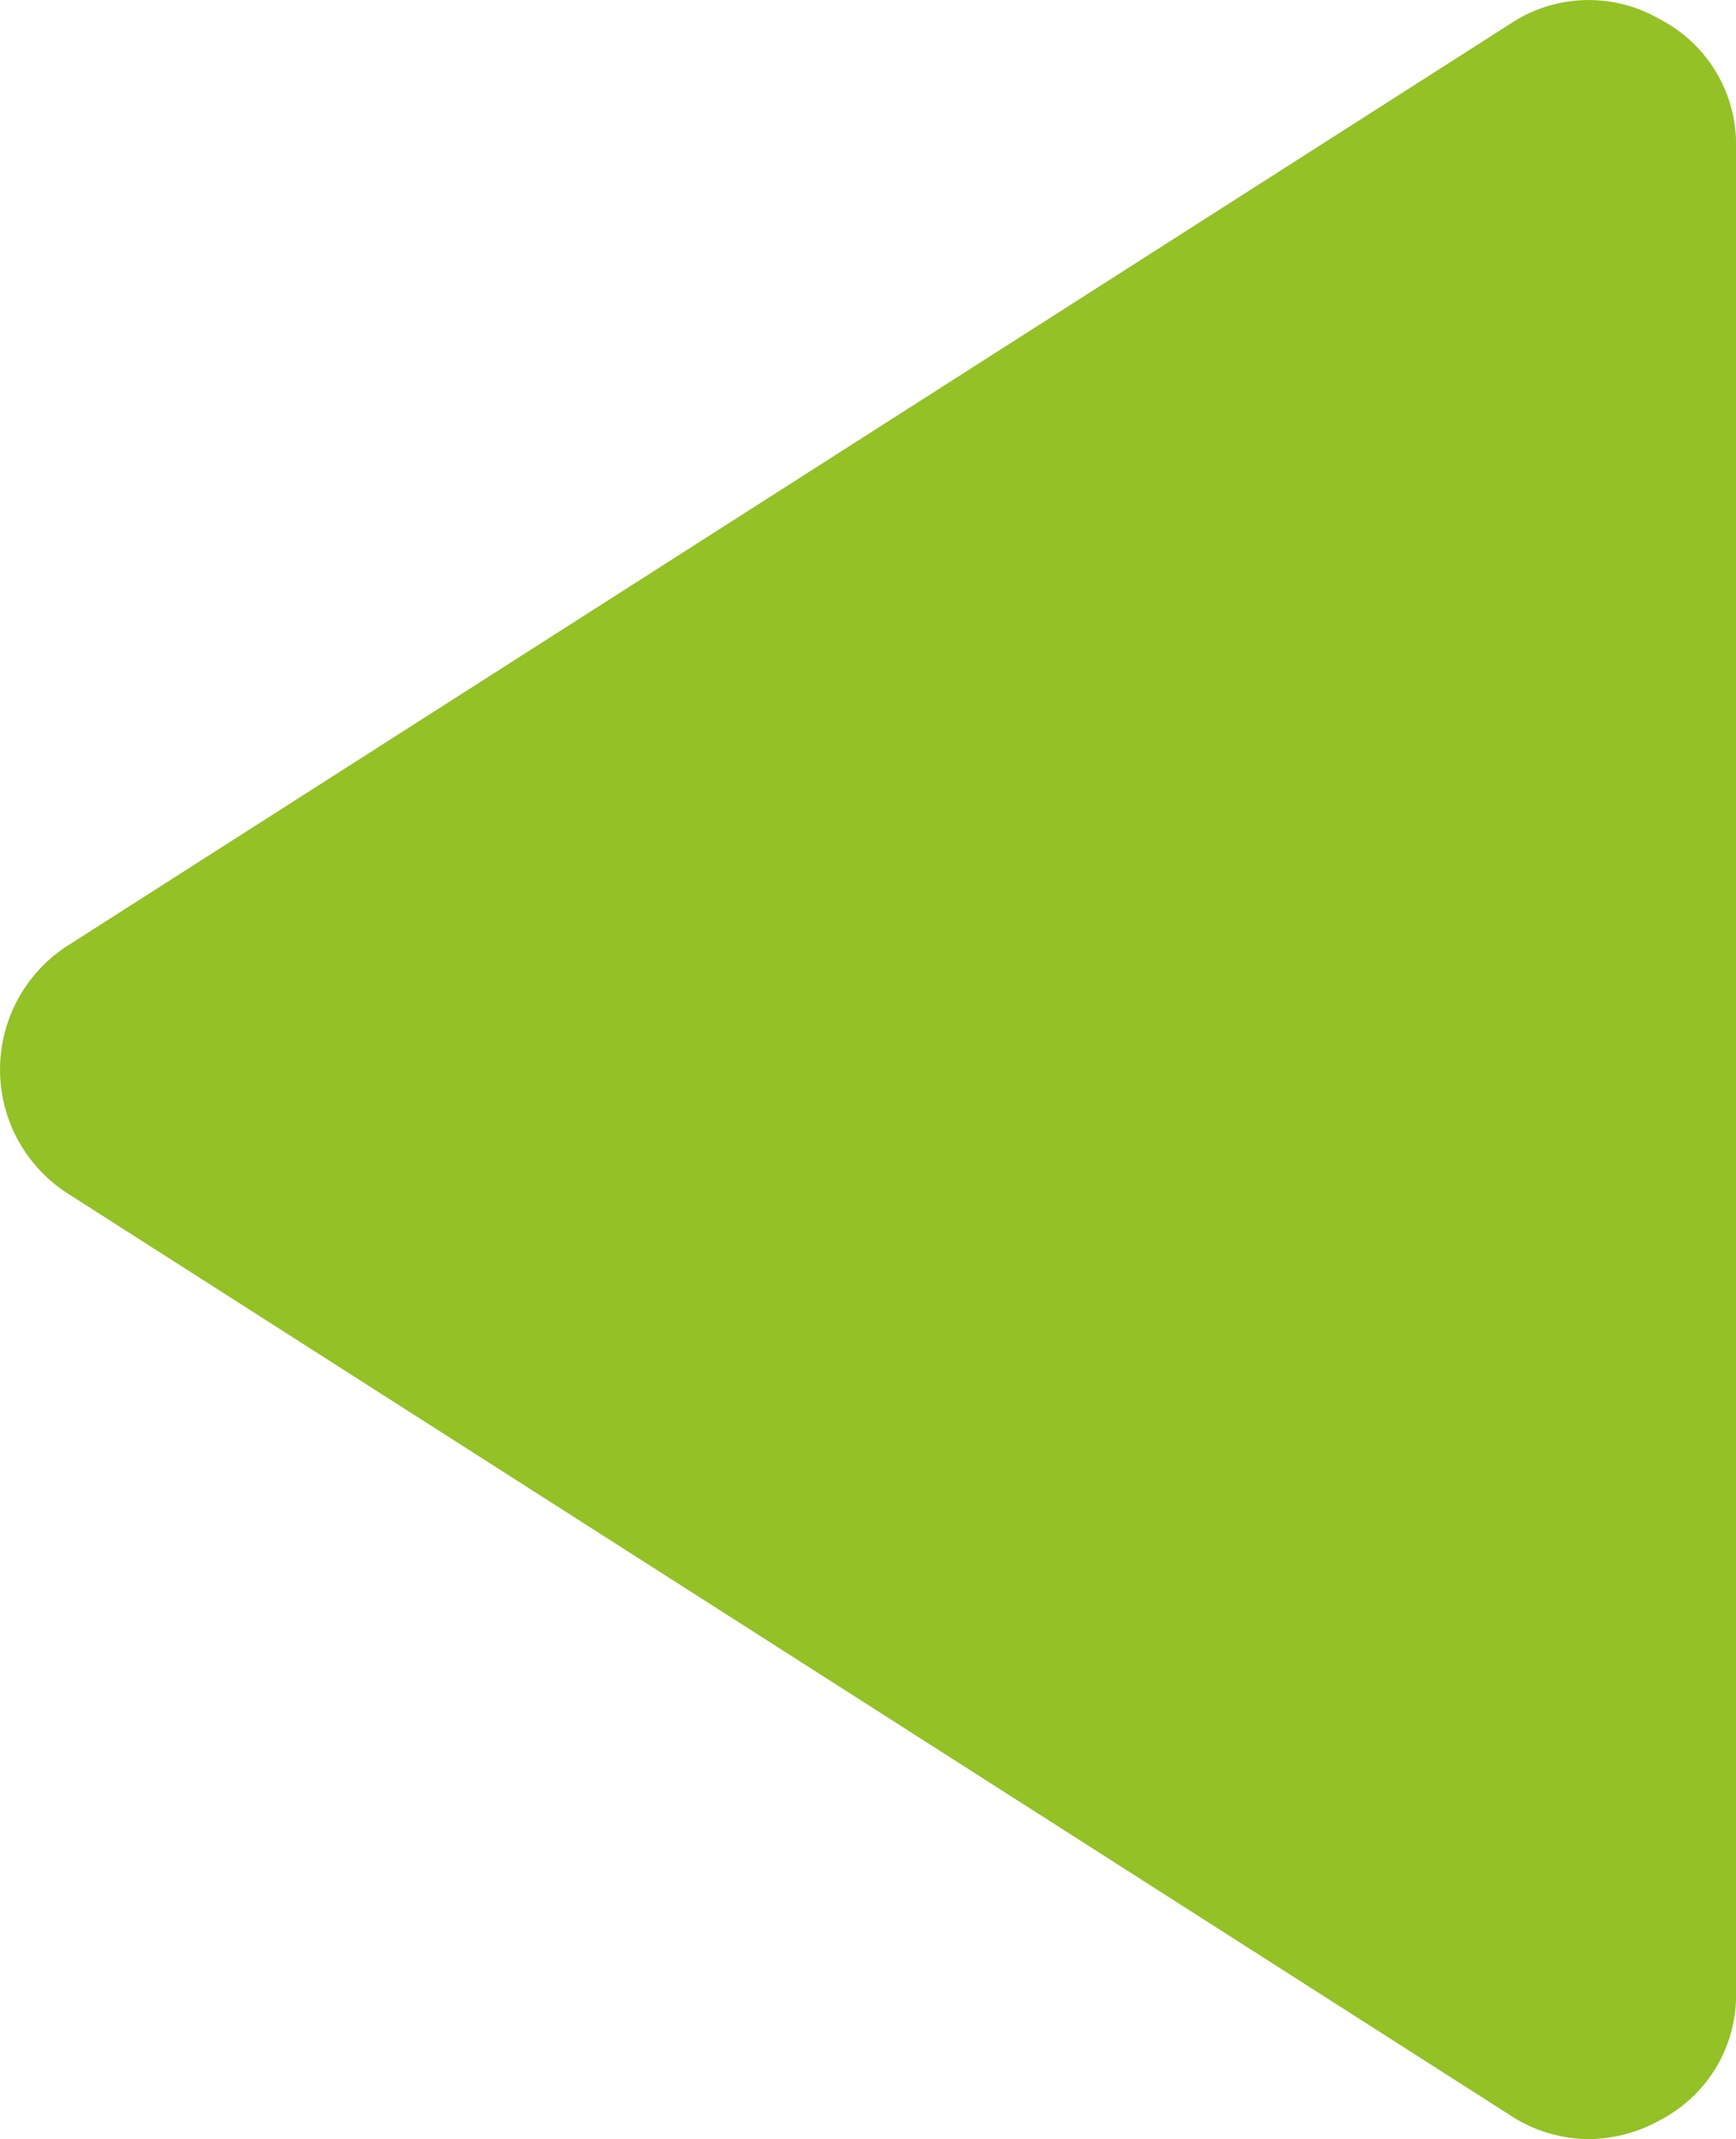 <svg xmlns="http://www.w3.org/2000/svg" viewBox="0 0 48 59.12"><defs><style>.cls-1{fill:#93c126;}</style></defs><title>Asset 5</title><g id="Layer_2" data-name="Layer 2"><g id="Mobile_640pxw" data-name="Mobile 640pxw"><path class="cls-1" d="M43.91,59.12a4.11,4.11,0,0,0,2-.53A3.89,3.89,0,0,0,48,55V4.1A3.89,3.89,0,0,0,45.89.53a3.91,3.91,0,0,0-4.15.14L1.88,26.13a4.07,4.07,0,0,0,0,6.86L41.74,58.45A4,4,0,0,0,43.91,59.12Z"/></g></g></svg>